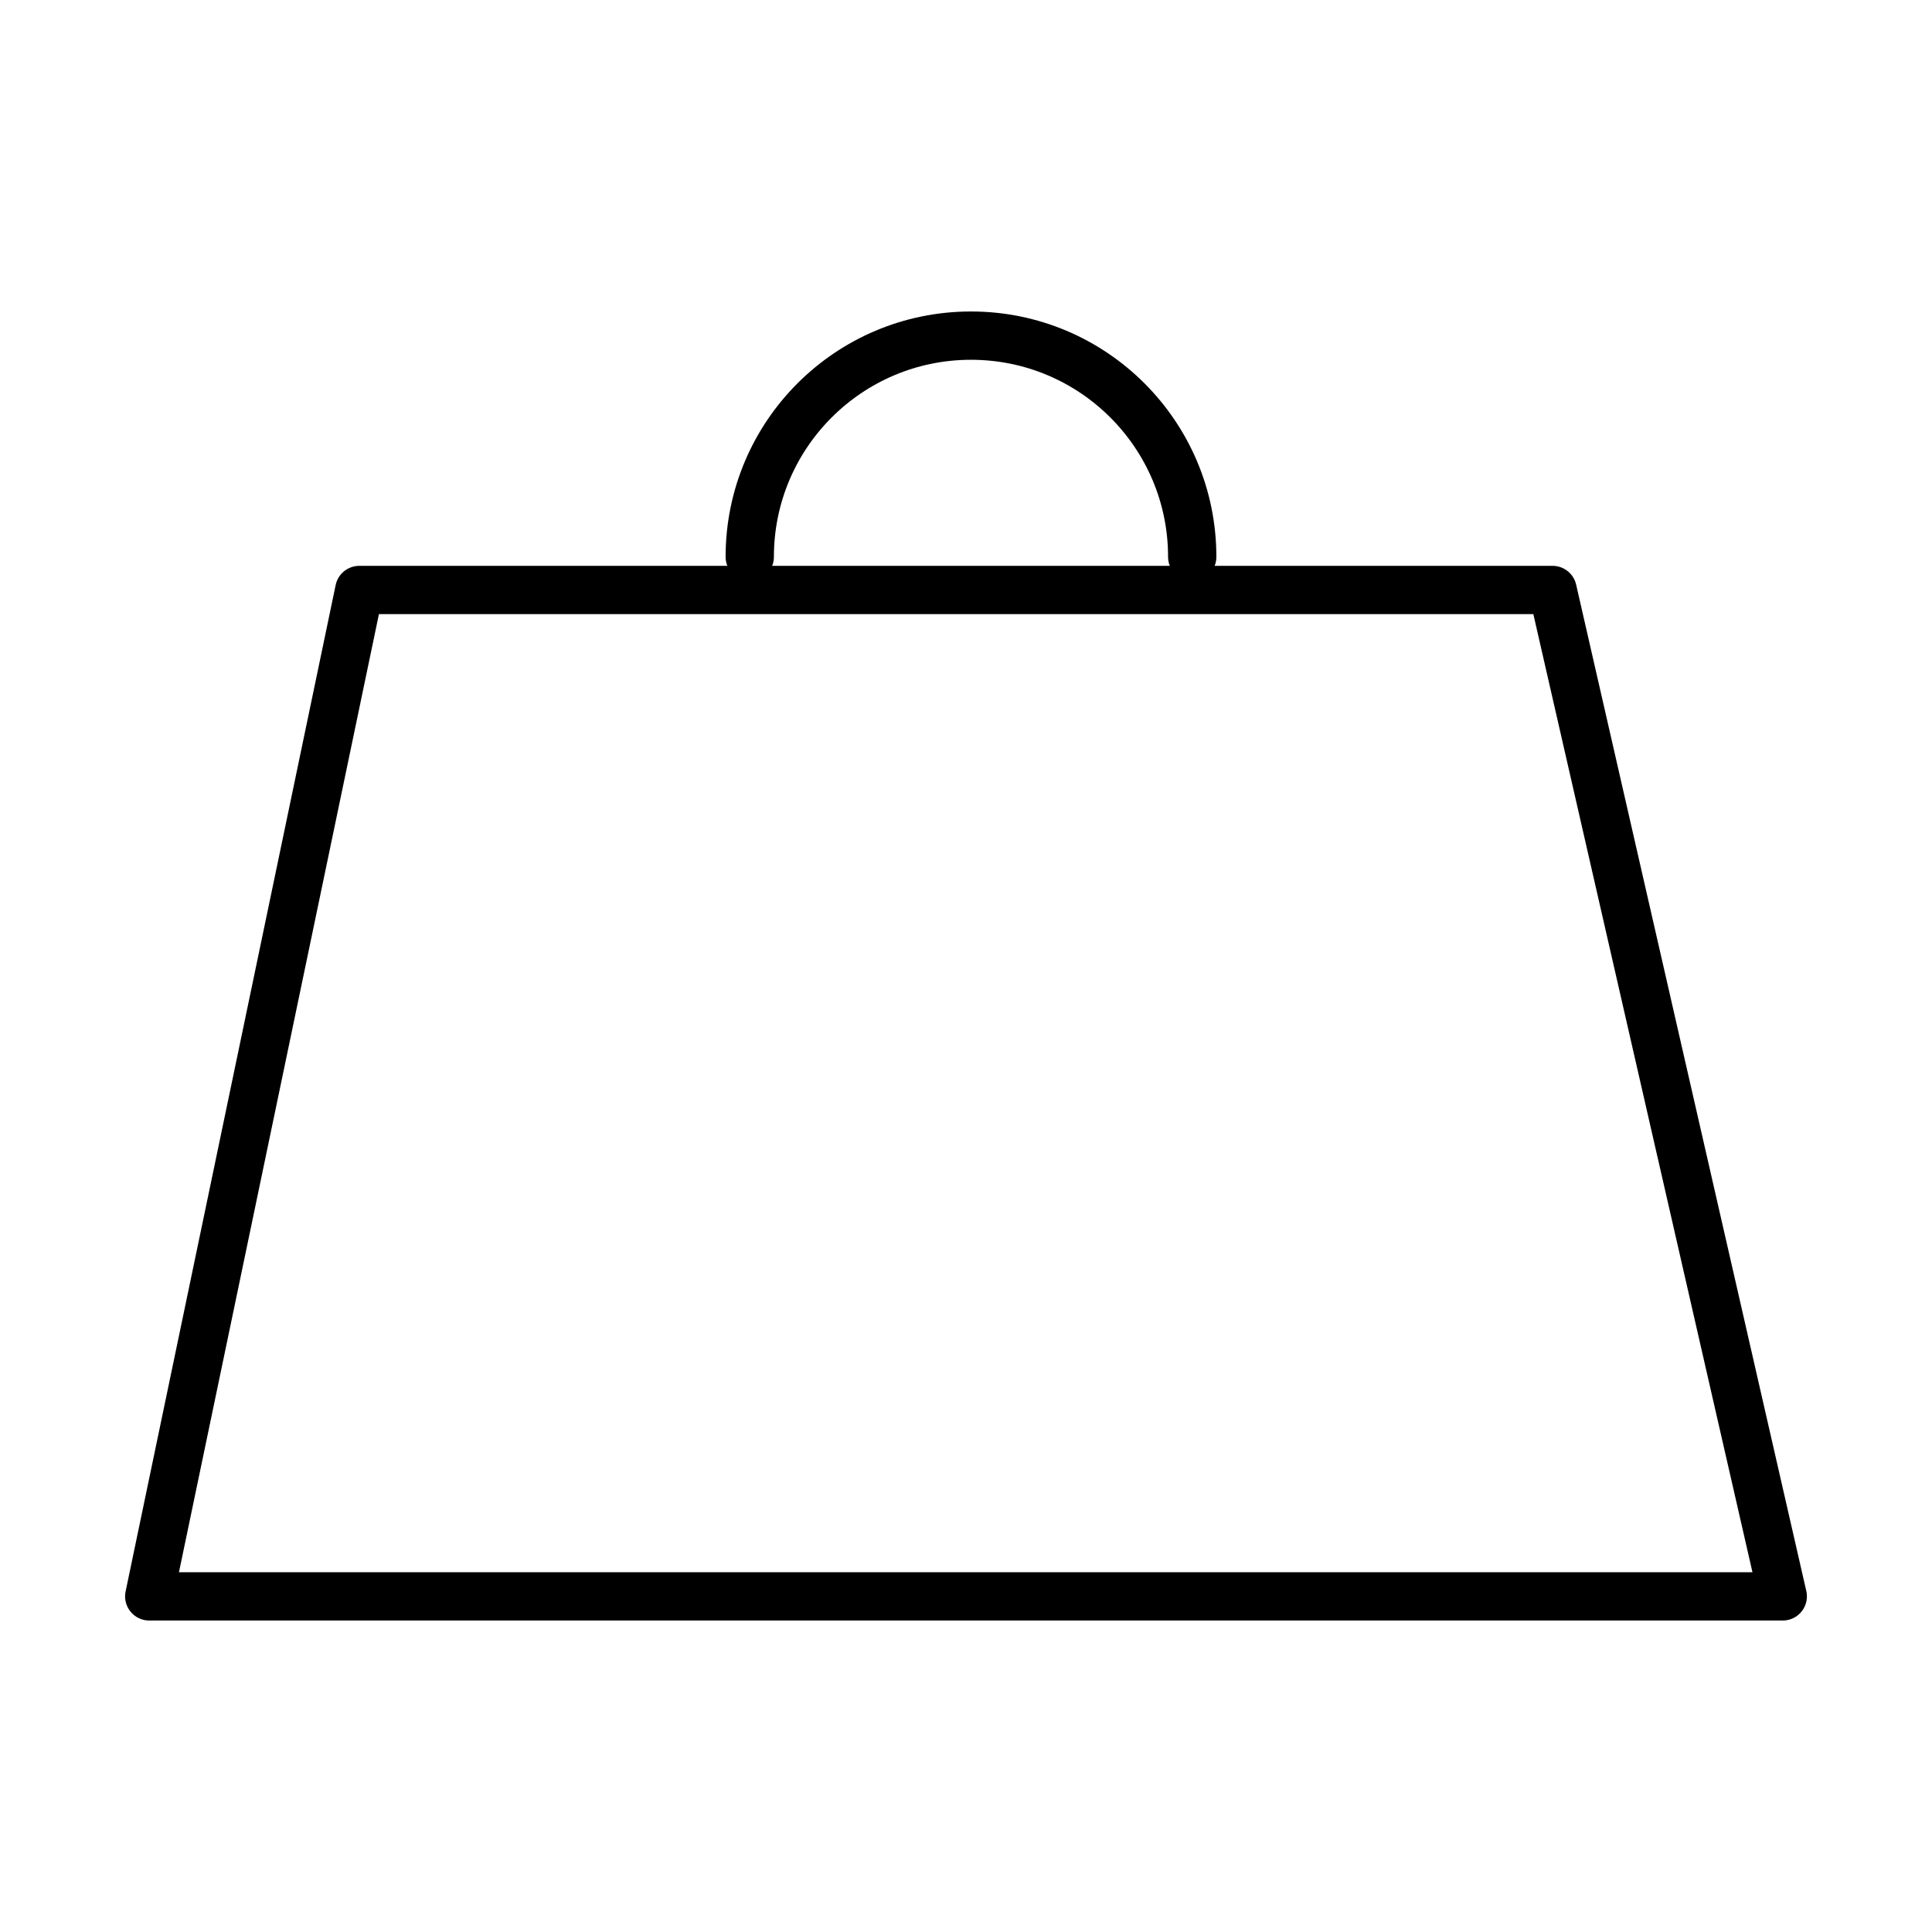 <?xml version="1.0" encoding="UTF-8"?>
<svg id="gewicht" xmlns="http://www.w3.org/2000/svg" viewBox="0 0 1000 1000">
  <defs>
    <style>
      .cls-1 {
        fill: none;
        stroke: #000;
        stroke-linecap: round;
        stroke-linejoin: round;
        stroke-width: 25px;
      }
    </style>
  </defs>
  <polygon class="cls-1" points="922.75 826.28 77.25 826.28 185.97 305.38 803.62 305.38 922.75 826.28"/>
  <path class="cls-1" d="m388.07,288.23c0-63.24,51.27-114.51,114.51-114.51s114.51,51.27,114.51,114.51"/>
</svg>